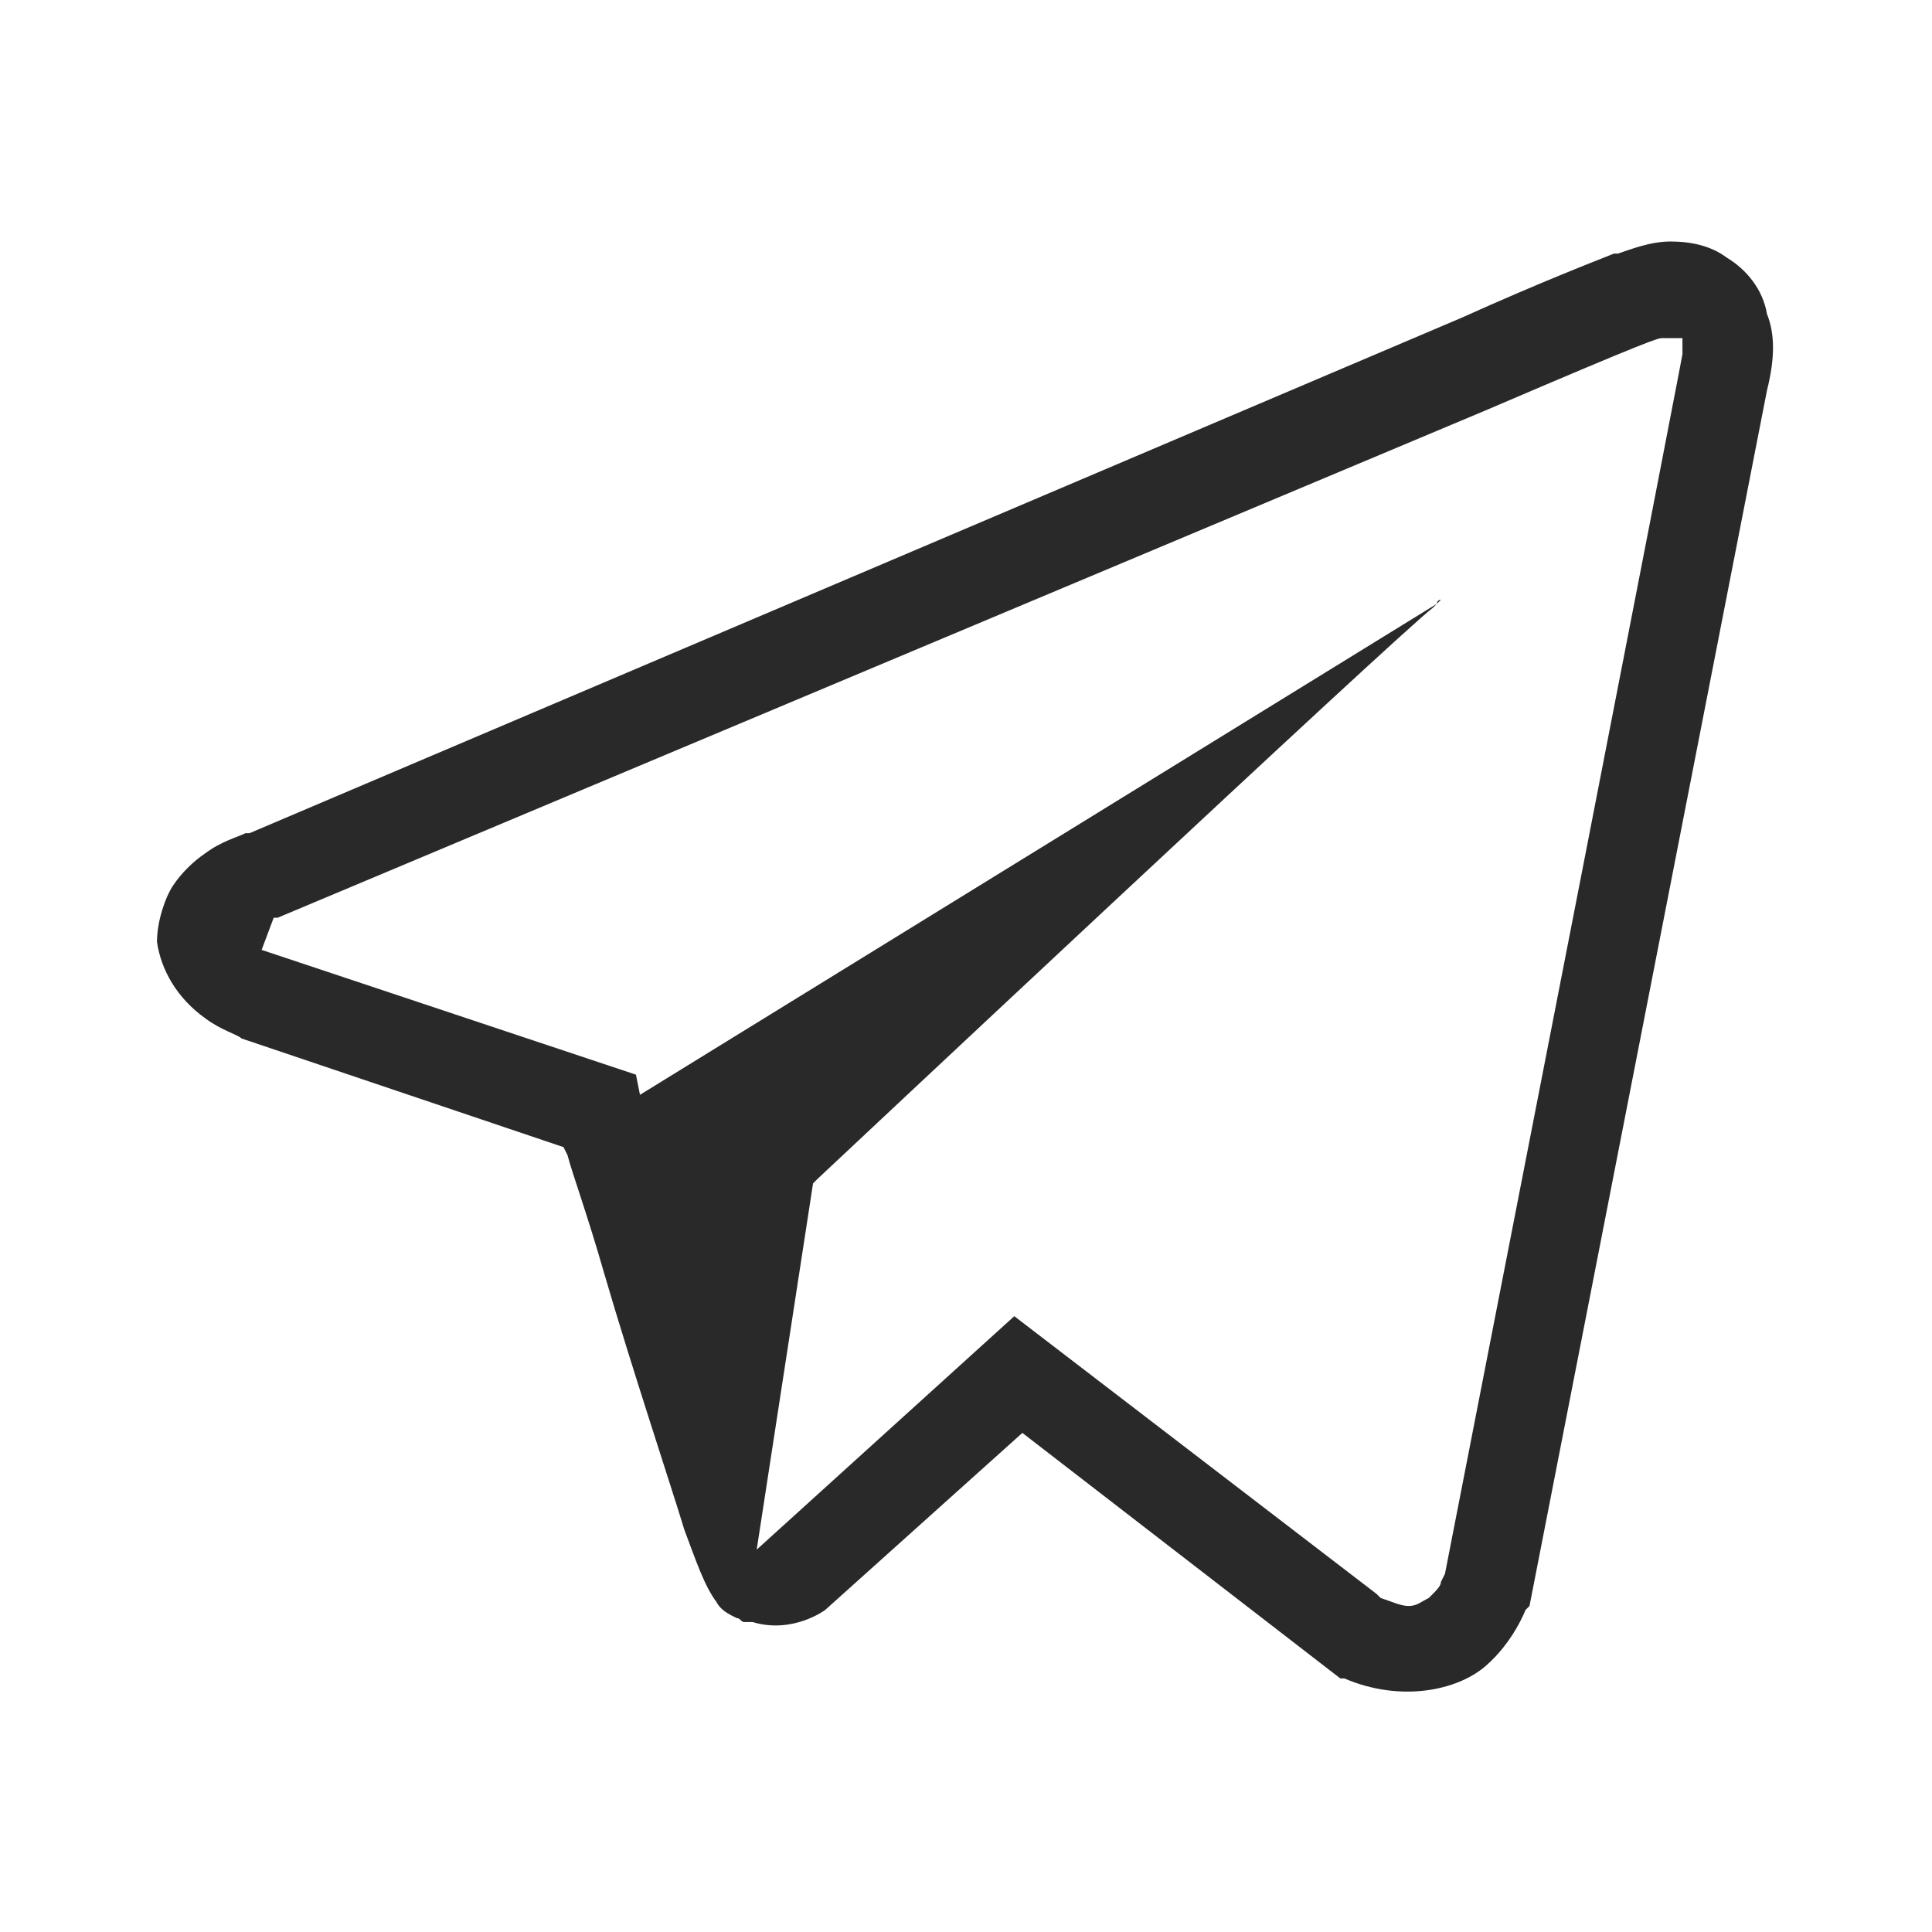 <?xml version="1.0" encoding="UTF-8"?> <!-- Generator: Adobe Illustrator 24.2.3, SVG Export Plug-In . SVG Version: 6.00 Build 0) --> <svg xmlns="http://www.w3.org/2000/svg" xmlns:xlink="http://www.w3.org/1999/xlink" id="Слой_1" x="0px" y="0px" viewBox="0 0 48 48" style="enable-background:new 0 0 48 48;" xml:space="preserve"> <style type="text/css"> .st0{fill:#292929;} </style> <path class="st0" d="M43.9,7.8c-0.1-0.6-0.5-1.1-1-1.4C42.5,6.1,42,6,41.5,6c-0.5,0-1,0.2-1.3,0.3l-0.1,0c-0.5,0.2-1.8,0.7-3.8,1.6 L6.2,20.7v0l-0.1,0c-0.2,0.1-0.6,0.2-1,0.5c-0.3,0.2-0.6,0.5-0.8,0.8c-0.2,0.3-0.4,0.9-0.4,1.4c0.1,0.7,0.5,1.4,1.2,1.9 c0.4,0.3,0.8,0.4,0.9,0.5l0,0l8,2.7l0.1,0.2c0.1,0.4,0.5,1.5,0.9,2.9c0.7,2.4,1.7,5.4,2,6.4c0.3,0.8,0.5,1.4,0.8,1.8 c0.1,0.2,0.3,0.3,0.5,0.4c0.1,0,0.1,0.1,0.2,0.1v0l0.1,0h0.1c1,0.3,1.8-0.3,1.8-0.3l4.9-4.4l7.9,6.1l0.1,0c1.4,0.6,2.8,0.3,3.5-0.3 c0.7-0.6,1-1.4,1-1.4l0.1-0.1l5.9-30.2C44.1,8.9,44.1,8.3,43.9,7.8z M41.8,8.8c0,0,0,0.1-5.9,30.3l-0.1,0.2c0,0.1-0.1,0.2-0.3,0.4 c-0.2,0.1-0.3,0.2-0.5,0.2c-0.2,0-0.4-0.1-0.7-0.2l-0.1-0.1l-9-6.9l-6.4,5.8l1.4-9.1l0.1-0.1c0,0,14.6-13.7,15.3-14.2 c0.1-0.1,0.1-0.1,0.2-0.2c0,0-0.1,0-0.1,0.1L15.9,27.2l-0.1-0.5l-9.3-3.1l0.3-0.8l0.1,0l30-12.6c4.2-1.8,4.3-1.8,4.4-1.8h0.5 L41.8,8.8z"></path> </svg> 